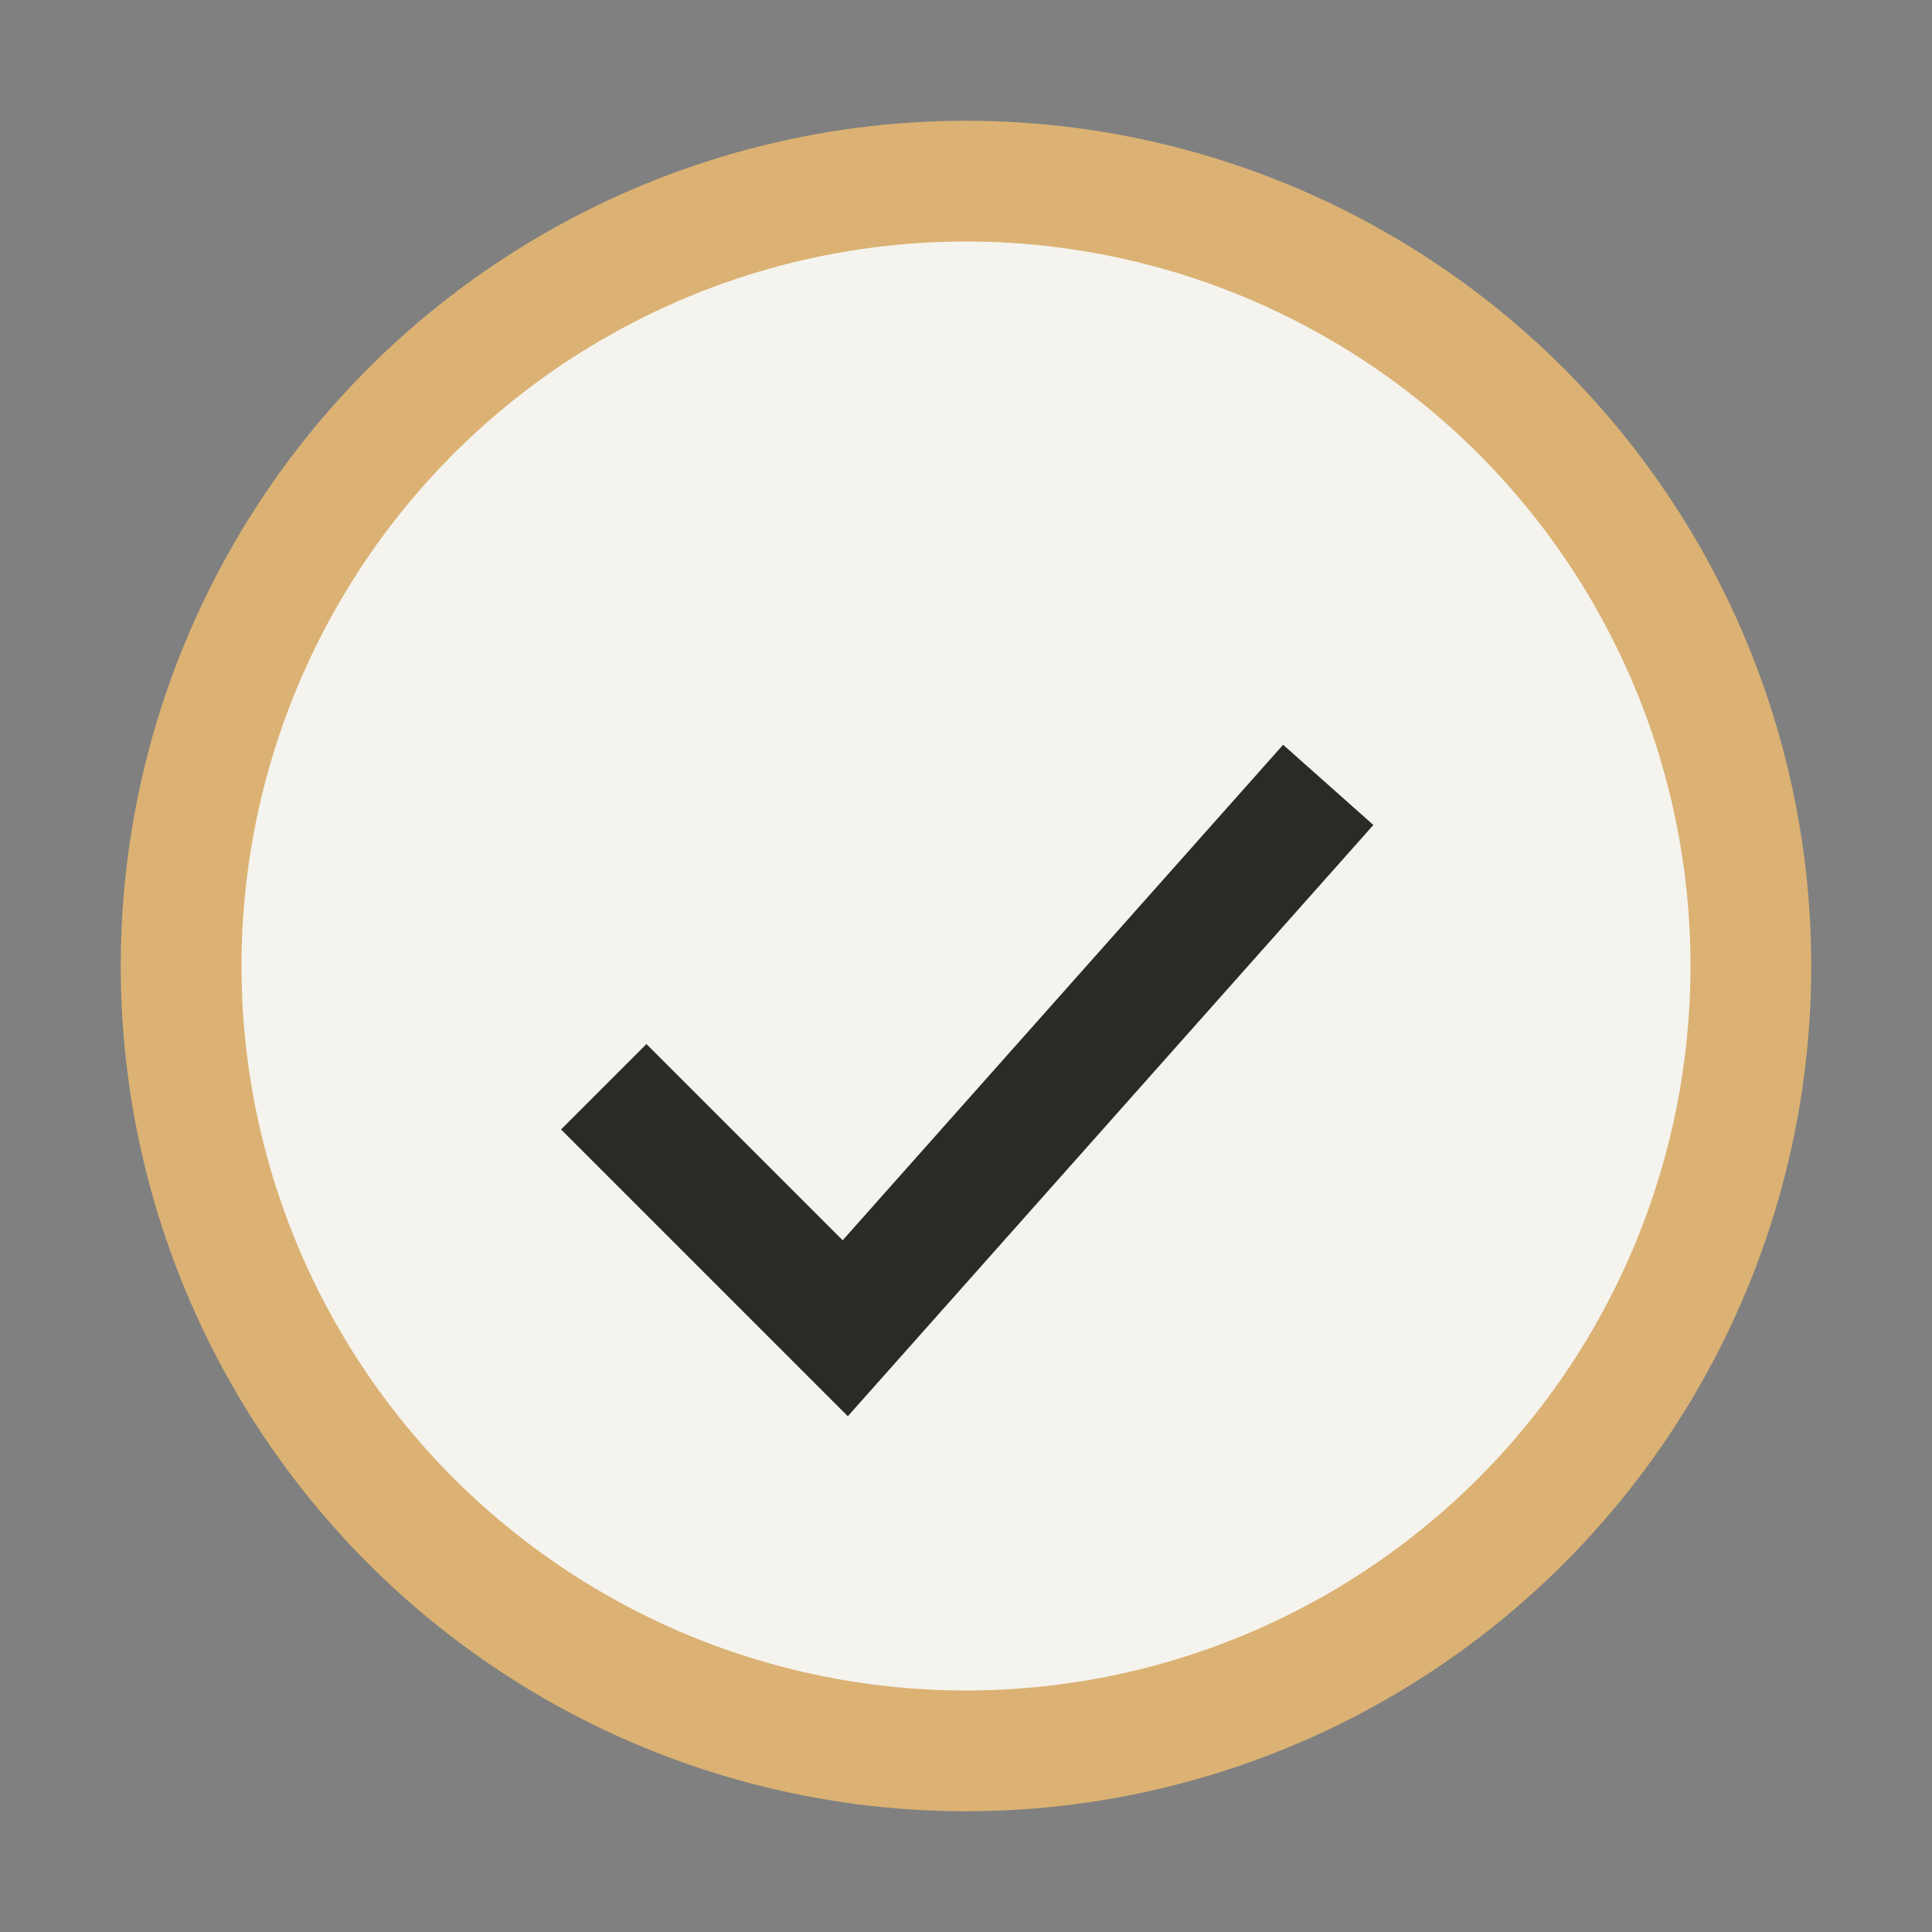 <?xml version="1.0" encoding="UTF-8"?>
<svg xmlns="http://www.w3.org/2000/svg" width="32" height="32" viewBox="0 0 32 32"><rect x="0" y="0" width="32" height="32" fill="#808080" stroke="none"/><circle cx="16" cy="16" r="13" fill="#F5F3EE" stroke="#DBB273" stroke-width="2"/><path d="M10 18l4 4 8-9" stroke="#2B2A27" stroke-width="2" fill="none"/></svg>